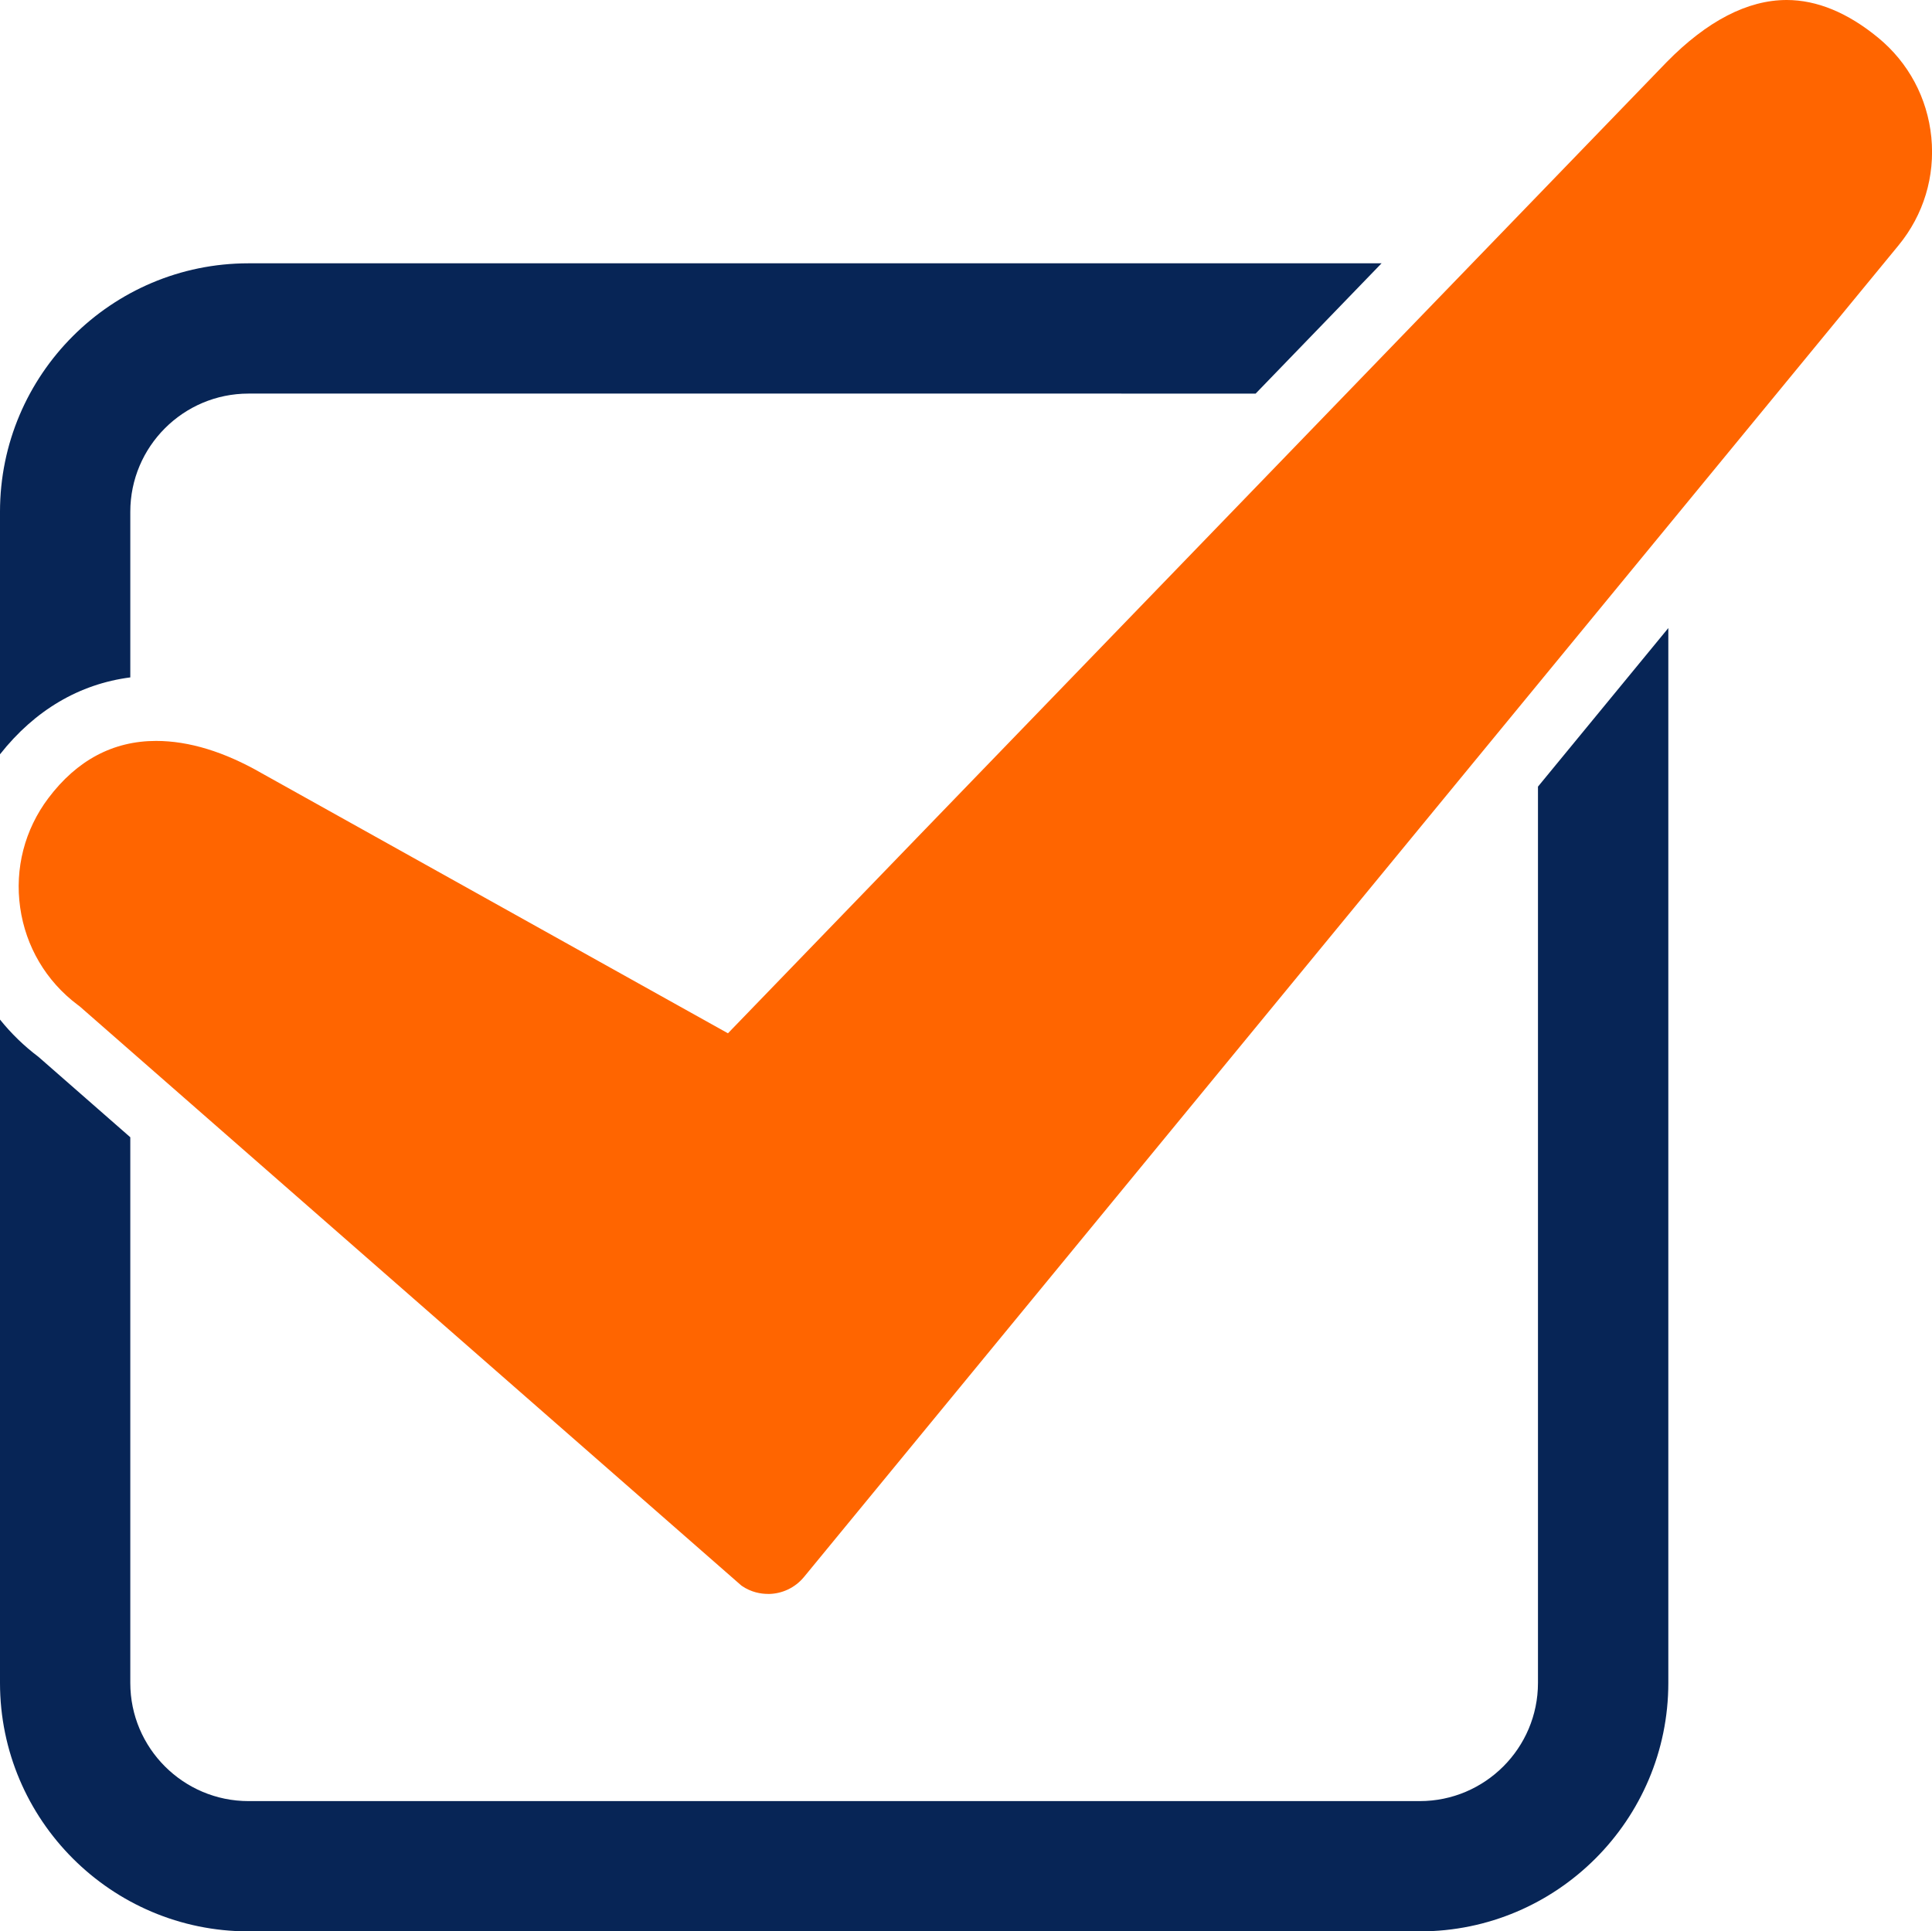 <?xml version="1.0" encoding="UTF-8"?><svg id="Laag_2" xmlns="http://www.w3.org/2000/svg" viewBox="0 0 344.89 344.82"><defs><style>.cls-1{fill:#ff6500;}.cls-2{fill:#072556;}</style></defs><g id="_ÎÓÈ_1"><g><g><path class="cls-2" d="M23.26,120.95v-29.58c0-11.63,9.46-21.1,21.1-21.1H224.15l22.48-23.26H44.36C19.9,47.01,0,66.9,0,91.36v43.31c6.21-7.87,14.17-12.56,23.26-13.73Z"/><path class="cls-2" d="M274.55,140.43v160.03c0,11.63-9.46,21.1-21.1,21.1H44.36c-11.63,0-21.1-9.46-21.1-21.1v-97.42l-16.39-14.35c-2.59-1.95-4.89-4.19-6.87-6.66v118.43c0,24.46,19.9,44.36,44.36,44.36H253.46c24.46,0,44.36-19.9,44.36-44.36V112.13l-23.26,28.3Z"/></g><path class="cls-1" d="M137.08,284.57c-1.2,0-2.96-.26-4.71-1.47L14.21,179.66l-.35-.26c-5.63-4.23-9.27-10.4-10.26-17.37-.99-6.97,.8-13.91,5.03-19.53,5.1-6.78,11.57-10.22,19.24-10.22,5.86,0,12.2,1.94,18.85,5.77l83.23,46.43L297.53,11.08c7.2-7.33,14.43-11.08,21.42-11.08,5.39,0,10.88,2.26,16.3,6.71,5.44,4.46,8.82,10.78,9.52,17.79,.69,7.01-1.38,13.86-5.85,19.3l-195.39,237.74c-1.59,1.93-3.93,3.04-6.44,3.04Z"/></g></g></svg>